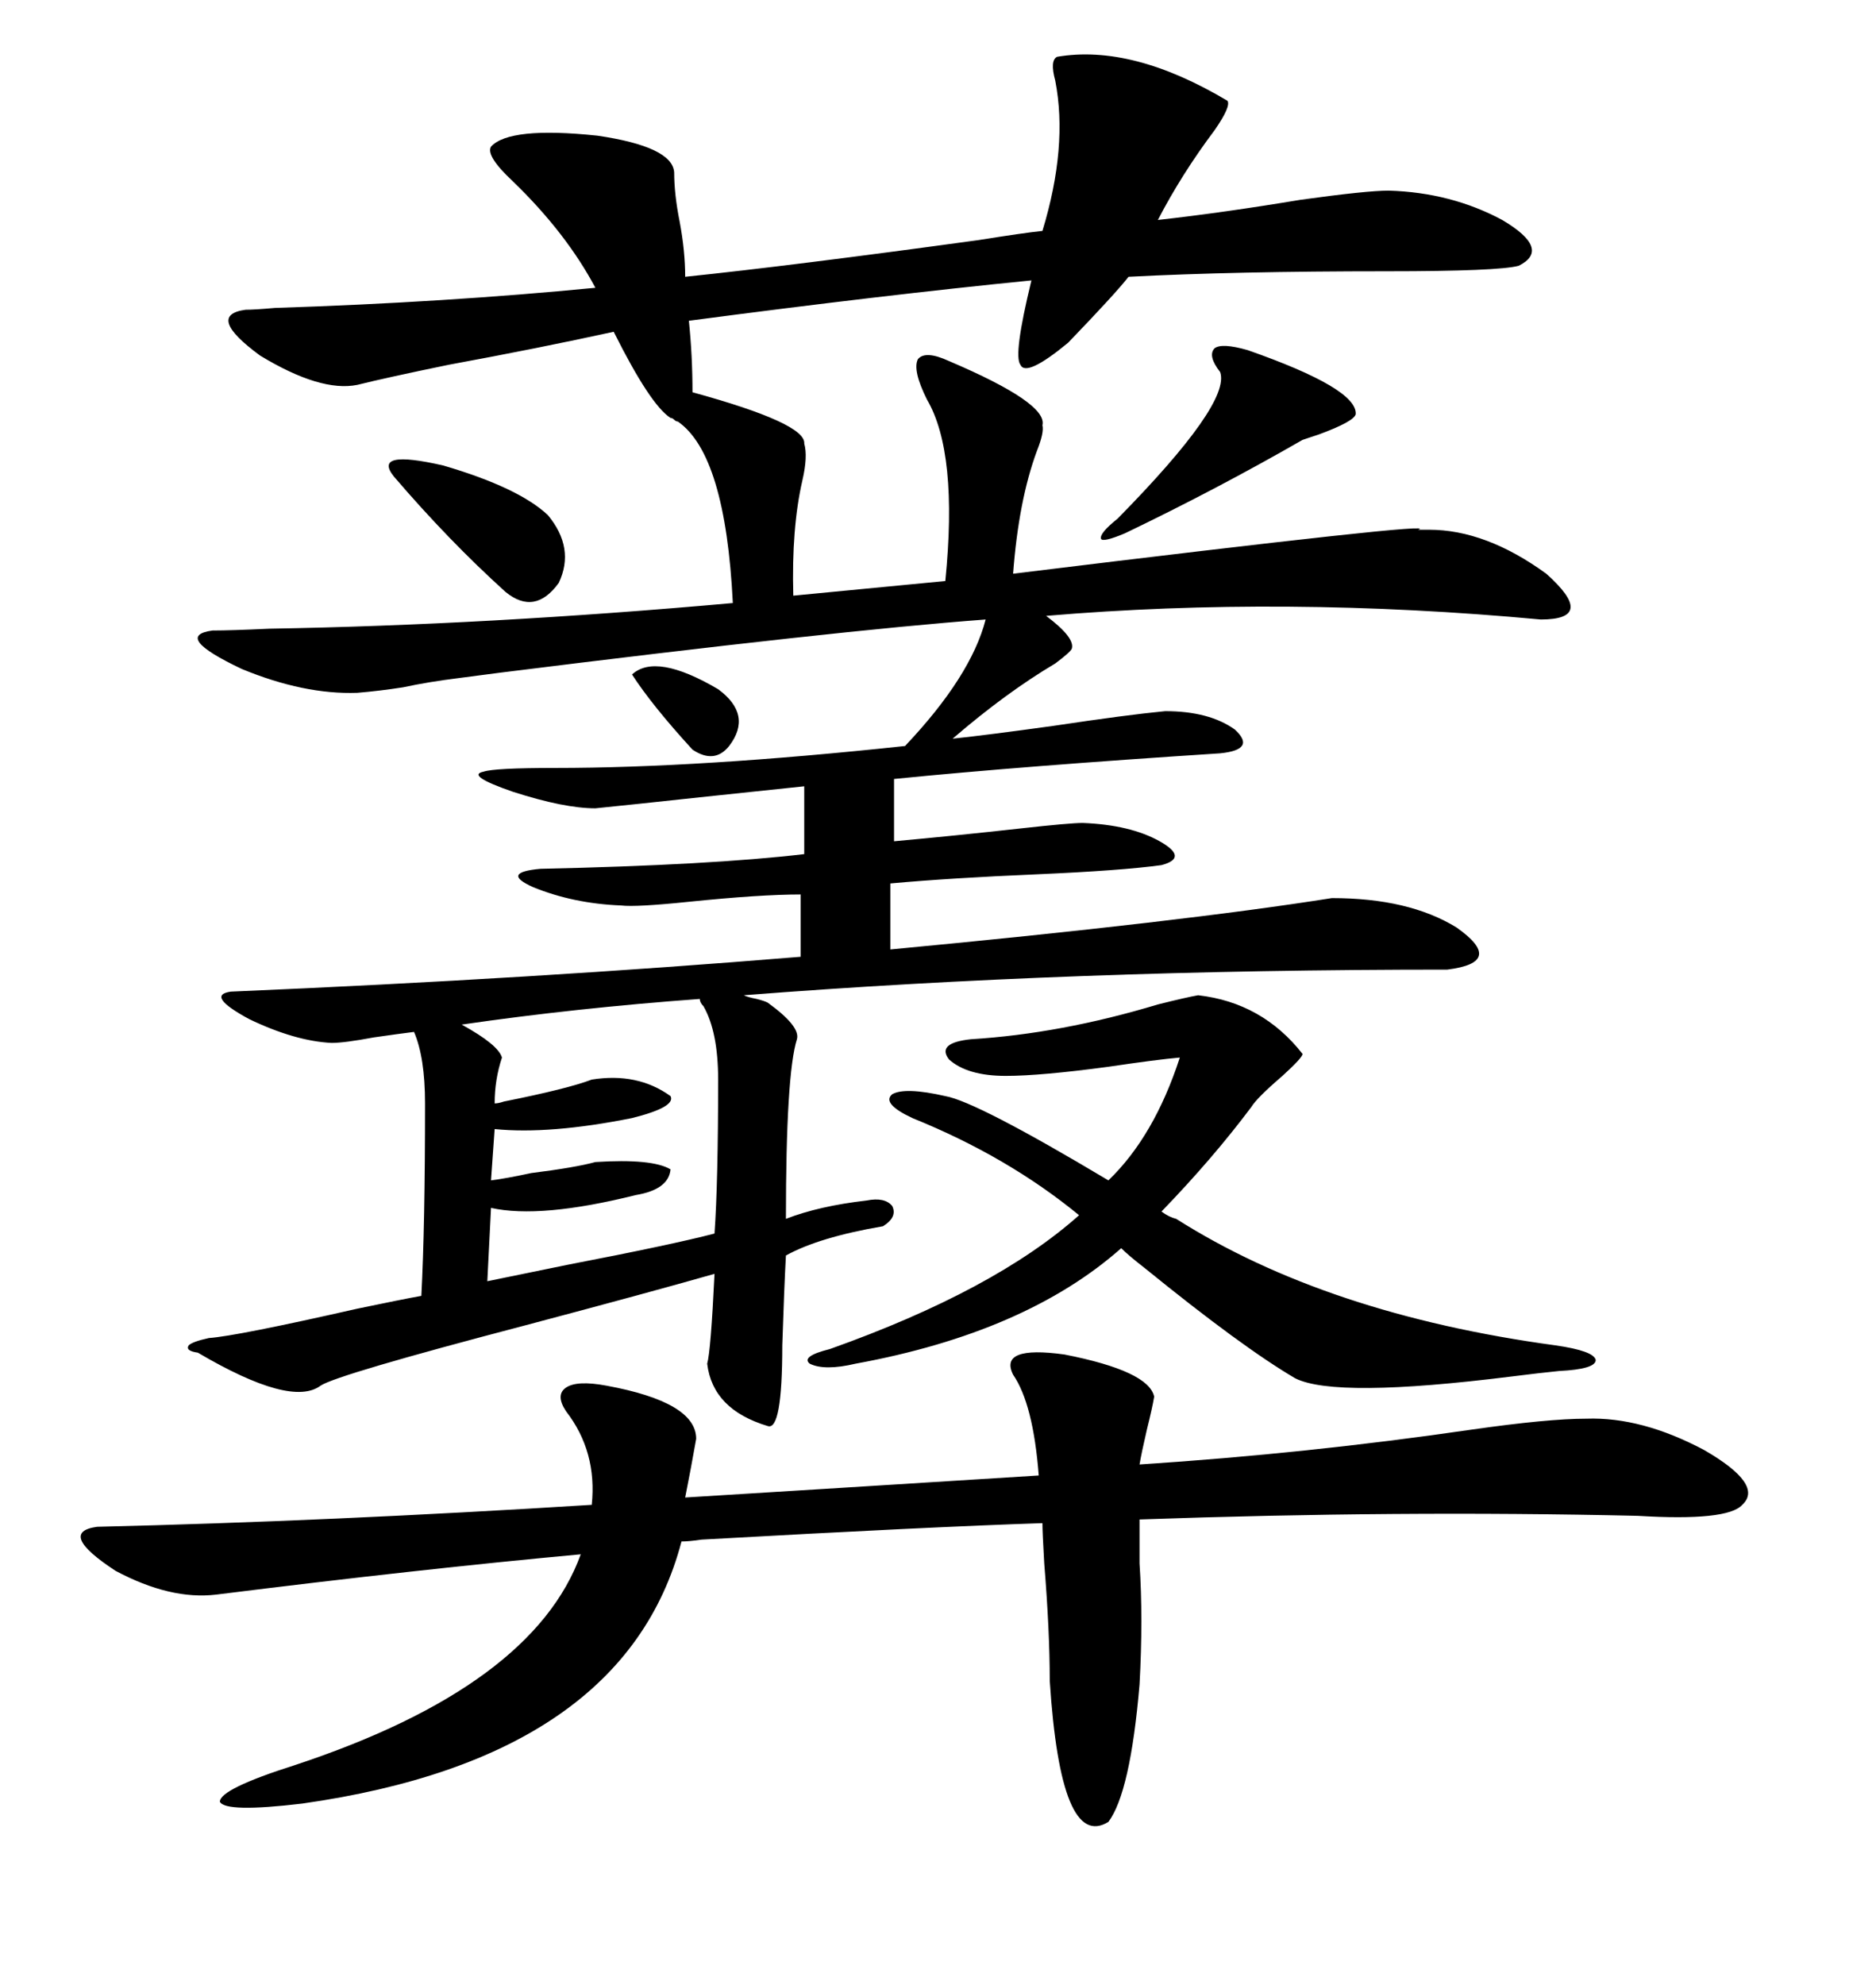 <svg xmlns="http://www.w3.org/2000/svg" xmlns:xlink="http://www.w3.org/1999/xlink" width="300" height="317.285"><path d="M77.34 123.34L77.34 123.34Q79.10 122.75 88.77 122.75L88.77 122.75Q111.91 122.75 144.73 119.24L144.73 119.24Q155.27 108.11 157.62 99.02L157.62 99.02Q133.89 100.78 79.98 107.52L79.98 107.52Q75.59 108.11 73.24 108.40L73.24 108.40Q68.55 108.98 64.45 109.86L64.45 109.86Q60.64 110.45 57.13 110.74L57.13 110.74Q48.63 111.04 38.67 106.93L38.67 106.93Q27.54 101.66 33.98 100.78L33.98 100.78Q36.91 100.78 43.07 100.49L43.07 100.49Q77.93 99.90 117.19 96.39L117.19 96.39Q116.02 72.66 108.40 67.38L108.40 67.38Q108.11 67.38 107.81 67.09L107.81 67.09Q107.52 66.80 107.23 66.80L107.23 66.80Q104.00 64.75 98.14 53.03L98.14 53.03Q86.13 55.66 71.78 58.30L71.78 58.30Q61.82 60.35 57.13 61.52L57.13 61.52Q51.27 62.70 41.60 56.84L41.60 56.84Q32.81 50.39 39.26 49.51L39.26 49.51Q40.72 49.51 43.95 49.22L43.95 49.22Q71.19 48.34 95.21 46.00L95.21 46.00Q90.53 37.21 82.03 29.00L82.03 29.00Q77.64 24.90 78.52 23.44L78.52 23.44Q81.45 20.21 95.51 21.68L95.51 21.68Q107.52 23.44 107.81 27.54L107.81 27.54Q107.81 31.05 108.69 35.45L108.69 35.45Q109.57 40.14 109.57 44.24L109.57 44.24Q126.56 42.48 156.45 38.38L156.45 38.38Q163.77 37.21 166.70 36.91L166.70 36.91Q170.80 23.44 168.75 12.89L168.75 12.89Q167.87 9.67 169.04 9.08L169.04 9.08Q181.05 7.03 196.29 16.11L196.29 16.11Q196.88 16.99 194.24 20.80L194.24 20.80Q188.96 27.83 185.16 35.16L185.16 35.16Q195.70 33.98 208.01 31.93L208.01 31.93Q218.55 30.47 222.07 30.47L222.07 30.47Q232.03 30.76 240.23 35.16L240.23 35.16Q248.14 39.84 242.87 42.48L242.87 42.48Q239.65 43.36 221.78 43.36L221.78 43.36Q197.46 43.36 180.47 44.24L180.47 44.24Q178.42 46.88 170.80 54.79L170.80 54.79Q164.06 60.35 163.18 58.30L163.18 58.30Q162.01 56.84 164.94 44.82L164.94 44.82Q141.21 47.17 110.16 51.27L110.16 51.27Q110.74 56.84 110.74 62.70L110.74 62.70Q128.91 67.68 128.61 70.90L128.61 70.90Q129.20 72.95 128.32 76.76L128.32 76.76Q126.56 84.38 126.86 95.21L126.86 95.21L151.17 92.87Q153.22 72.36 148.24 63.87L148.24 63.87Q145.90 59.18 146.78 57.42L146.78 57.42Q147.95 55.96 151.76 57.71L151.76 57.71Q167.58 64.45 166.70 67.97L166.70 67.97Q166.99 69.14 165.82 72.07L165.82 72.07Q162.89 79.98 162.01 91.70L162.01 91.70Q231.45 83.20 226.76 84.67L226.76 84.67Q227.64 84.67 228.52 84.67L228.52 84.67Q237.60 84.67 247.27 91.70L247.27 91.70Q255.47 99.02 246.39 99.02L246.39 99.02Q205.37 95.21 167.29 98.44L167.29 98.44Q171.97 101.95 171.39 103.71L171.39 103.71Q171.09 104.30 168.75 106.05L168.75 106.05Q160.84 110.74 152.34 118.07L152.34 118.07Q157.91 117.48 168.46 116.02L168.46 116.02Q180.18 114.26 186.33 113.67L186.33 113.67Q193.36 113.67 197.46 116.60L197.46 116.60Q200.98 119.82 195.12 120.41L195.12 120.41Q163.48 122.46 142.97 124.51L142.97 124.51L142.97 134.47Q152.64 133.59 163.18 132.42L163.18 132.42Q171.09 131.54 173.14 131.54L173.14 131.54Q180.76 131.84 185.45 134.47L185.45 134.47Q190.14 137.11 185.74 138.28L185.74 138.28Q179.30 139.16 165.82 139.75L165.82 139.75Q152.05 140.33 142.38 141.21L142.38 141.21L142.38 151.76Q188.96 147.36 212.99 143.55L212.99 143.55Q225.29 143.55 232.91 148.24L232.91 148.24Q240.82 153.81 231.45 154.98L231.45 154.98Q171.39 154.98 118.95 159.08L118.95 159.08Q119.53 159.38 121.00 159.67L121.00 159.67Q122.17 159.96 122.75 160.25L122.75 160.25Q128.03 164.06 127.44 166.11L127.44 166.11Q125.68 171.68 125.68 194.82L125.68 194.82Q130.96 192.77 138.57 191.89L138.57 191.89Q141.50 191.31 142.68 192.77L142.68 192.77Q143.55 194.53 141.21 196.00L141.21 196.00Q130.96 197.75 125.68 200.68L125.68 200.68Q125.39 205.96 125.10 215.04L125.10 215.04Q125.10 228.81 122.75 227.93L122.75 227.93Q113.96 225.29 113.09 217.97L113.09 217.97Q113.67 215.92 114.26 203.61L114.26 203.61Q104.00 206.54 84.08 211.82L84.08 211.82Q53.91 219.73 51.27 221.48L51.27 221.48Q46.58 225 31.64 216.21L31.64 216.21Q29.59 215.92 30.18 215.04L30.18 215.04Q30.76 214.45 33.40 213.87L33.40 213.87Q37.79 213.57 57.13 209.18L57.13 209.18Q64.16 207.71 67.38 207.13L67.38 207.13Q67.97 196.00 67.97 176.37L67.97 176.37Q67.97 169.04 66.21 164.94L66.21 164.94Q63.87 165.23 59.77 165.82L59.77 165.82Q55.08 166.70 53.03 166.70L53.03 166.70Q47.17 166.41 39.84 162.89L39.84 162.89Q32.81 159.08 36.91 158.50L36.91 158.50Q85.25 156.45 128.03 152.93L128.03 152.93L128.03 142.97Q121.58 142.97 110.16 144.14L110.16 144.14Q101.66 145.02 99.32 144.73L99.32 144.73Q91.70 144.43 85.25 141.80L85.25 141.80Q79.98 139.45 86.43 138.87L86.43 138.87Q113.67 138.28 128.61 136.52L128.61 136.52L128.61 125.68Q123.05 126.27 111.91 127.44L111.91 127.44Q101.07 128.61 95.21 129.20L95.21 129.20Q90.23 129.20 82.03 126.56L82.03 126.56Q74.41 123.93 77.34 123.34ZM34.57 254.88L34.57 254.88Q27.25 255.76 18.46 251.07L18.46 251.07Q9.08 244.92 15.53 244.04L15.53 244.04Q52.73 243.16 94.63 240.53L94.63 240.53Q95.51 232.03 90.53 225.59L90.53 225.59Q88.77 222.95 90.53 221.78L90.53 221.78Q92.29 220.61 96.97 221.48L96.97 221.48Q111.33 224.12 111.33 229.98L111.33 229.98Q110.45 234.96 109.57 239.36L109.57 239.36Q119.24 238.77 137.99 237.60L137.99 237.60Q156.74 236.43 166.11 235.84L166.11 235.84Q165.23 224.41 162.01 219.73L162.01 219.73Q159.67 215.04 170.21 216.50L170.21 216.50Q183.69 219.14 184.57 223.24L184.57 223.24Q184.28 225 183.40 228.52L183.40 228.52Q182.52 232.32 182.23 234.08L182.23 234.08Q209.18 232.32 235.25 228.52L235.25 228.52Q247.56 226.76 253.71 226.76L253.71 226.76Q262.50 226.46 272.46 231.74L272.46 231.74Q282.13 237.30 278.61 240.53L278.61 240.53Q276.27 243.16 261.91 242.29L261.91 242.29Q223.54 241.41 182.23 242.87L182.23 242.87Q182.23 245.51 182.23 249.90L182.23 249.90Q182.81 258.69 182.23 269.24L182.23 269.24Q180.76 286.52 177.25 291.21L177.25 291.21Q169.63 295.90 167.87 268.65L167.87 268.65Q167.87 260.74 166.99 249.90L166.99 249.90Q166.70 244.92 166.70 243.46L166.70 243.46Q148.83 244.04 112.21 246.09L112.21 246.09Q110.16 246.39 108.98 246.39L108.98 246.39Q99.90 280.96 48.34 288.28L48.34 288.28Q36.04 289.75 35.16 287.99L35.16 287.99Q35.16 285.94 47.17 282.13L47.17 282.13Q85.25 269.53 92.87 248.44L92.87 248.44Q67.38 250.78 34.57 254.88ZM188.09 194.82L188.09 194.82Q212.11 210.06 248.73 215.04L248.73 215.04Q254.88 215.92 255.18 217.38L255.18 217.38Q255.18 218.85 249.32 219.14L249.32 219.14Q246.39 219.43 241.70 220.02L241.70 220.02Q213.57 223.54 207.13 220.31L207.13 220.31Q198.63 215.33 183.11 202.73L183.11 202.73Q180.47 200.68 179.30 199.51L179.30 199.51Q164.06 212.99 136.82 217.97L136.82 217.97Q131.84 219.14 129.49 217.97L129.49 217.97Q128.03 216.80 132.71 215.63L132.71 215.63Q159.08 206.25 172.56 194.24L172.56 194.24Q161.13 184.86 145.90 178.71L145.90 178.71Q140.92 176.37 142.68 174.90L142.68 174.90Q144.73 173.73 151.17 175.20L151.17 175.20Q156.15 176.07 177.25 188.67L177.25 188.67Q184.57 181.64 188.67 169.04L188.67 169.04Q185.16 169.34 177.25 170.51L177.25 170.51Q166.41 171.97 160.84 171.97L160.84 171.97Q154.69 171.97 151.76 169.34L151.76 169.34Q149.71 166.70 155.27 166.11L155.27 166.11Q169.63 165.23 185.16 160.55L185.16 160.55Q189.84 159.38 191.60 159.08L191.60 159.08Q201.86 160.25 208.30 168.46L208.30 168.46Q208.30 169.04 205.08 171.97L205.08 171.97Q200.98 175.49 200.10 176.95L200.10 176.95Q193.95 185.16 185.74 193.65L185.74 193.65Q186.91 194.53 188.09 194.82ZM112.50 160.84L112.50 160.84Q111.91 160.25 111.91 159.67L111.91 159.67Q91.99 161.13 73.83 163.77L73.83 163.77Q79.69 166.99 80.27 169.04L80.27 169.04Q79.10 172.56 79.10 176.37L79.10 176.37Q79.69 176.37 80.57 176.07L80.57 176.07Q90.82 174.02 94.63 172.56L94.63 172.56Q101.95 171.39 107.23 175.20L107.23 175.20Q108.11 176.95 101.07 178.71L101.07 178.71Q87.89 181.35 79.10 180.47L79.10 180.47L78.52 188.67Q80.86 188.38 84.96 187.50L84.96 187.50Q91.99 186.62 95.21 185.74L95.21 185.74Q104.30 185.16 107.23 186.91L107.23 186.91Q106.93 190.14 101.66 191.02L101.66 191.02Q86.43 194.82 78.52 193.07L78.52 193.07L77.93 204.79Q80.86 204.20 90.82 202.15L90.82 202.15Q107.52 198.93 114.26 197.17L114.26 197.17Q114.84 188.96 114.84 172.56L114.84 172.56Q114.84 164.94 112.50 160.84ZM199.51 55.96L199.51 55.96Q217.09 62.11 216.80 66.21L216.80 66.21Q216.50 67.38 210.94 69.43L210.94 69.43Q209.18 70.02 208.30 70.31L208.30 70.31Q194.53 78.22 179.88 85.25L179.88 85.25Q176.37 86.72 176.07 86.13L176.07 86.13Q175.78 85.25 178.71 82.91L178.71 82.91Q196.88 64.45 195.12 59.47L195.12 59.47Q193.07 56.84 194.24 55.66L194.24 55.66Q195.41 54.79 199.51 55.96ZM62.99 76.17L62.99 76.17Q59.47 71.78 70.90 74.41L70.90 74.41Q82.91 77.93 87.60 82.32L87.60 82.32Q91.99 87.60 89.36 93.16L89.36 93.16Q85.55 98.44 80.86 94.63L80.86 94.63Q71.78 86.43 62.99 76.17ZM110.74 119.82L110.74 119.82Q104.30 112.79 101.07 107.81L101.07 107.81Q104.88 104.30 114.84 110.16L114.84 110.16Q120.41 114.26 116.60 119.24L116.60 119.24Q114.26 122.17 110.74 119.82Z"/></svg>
